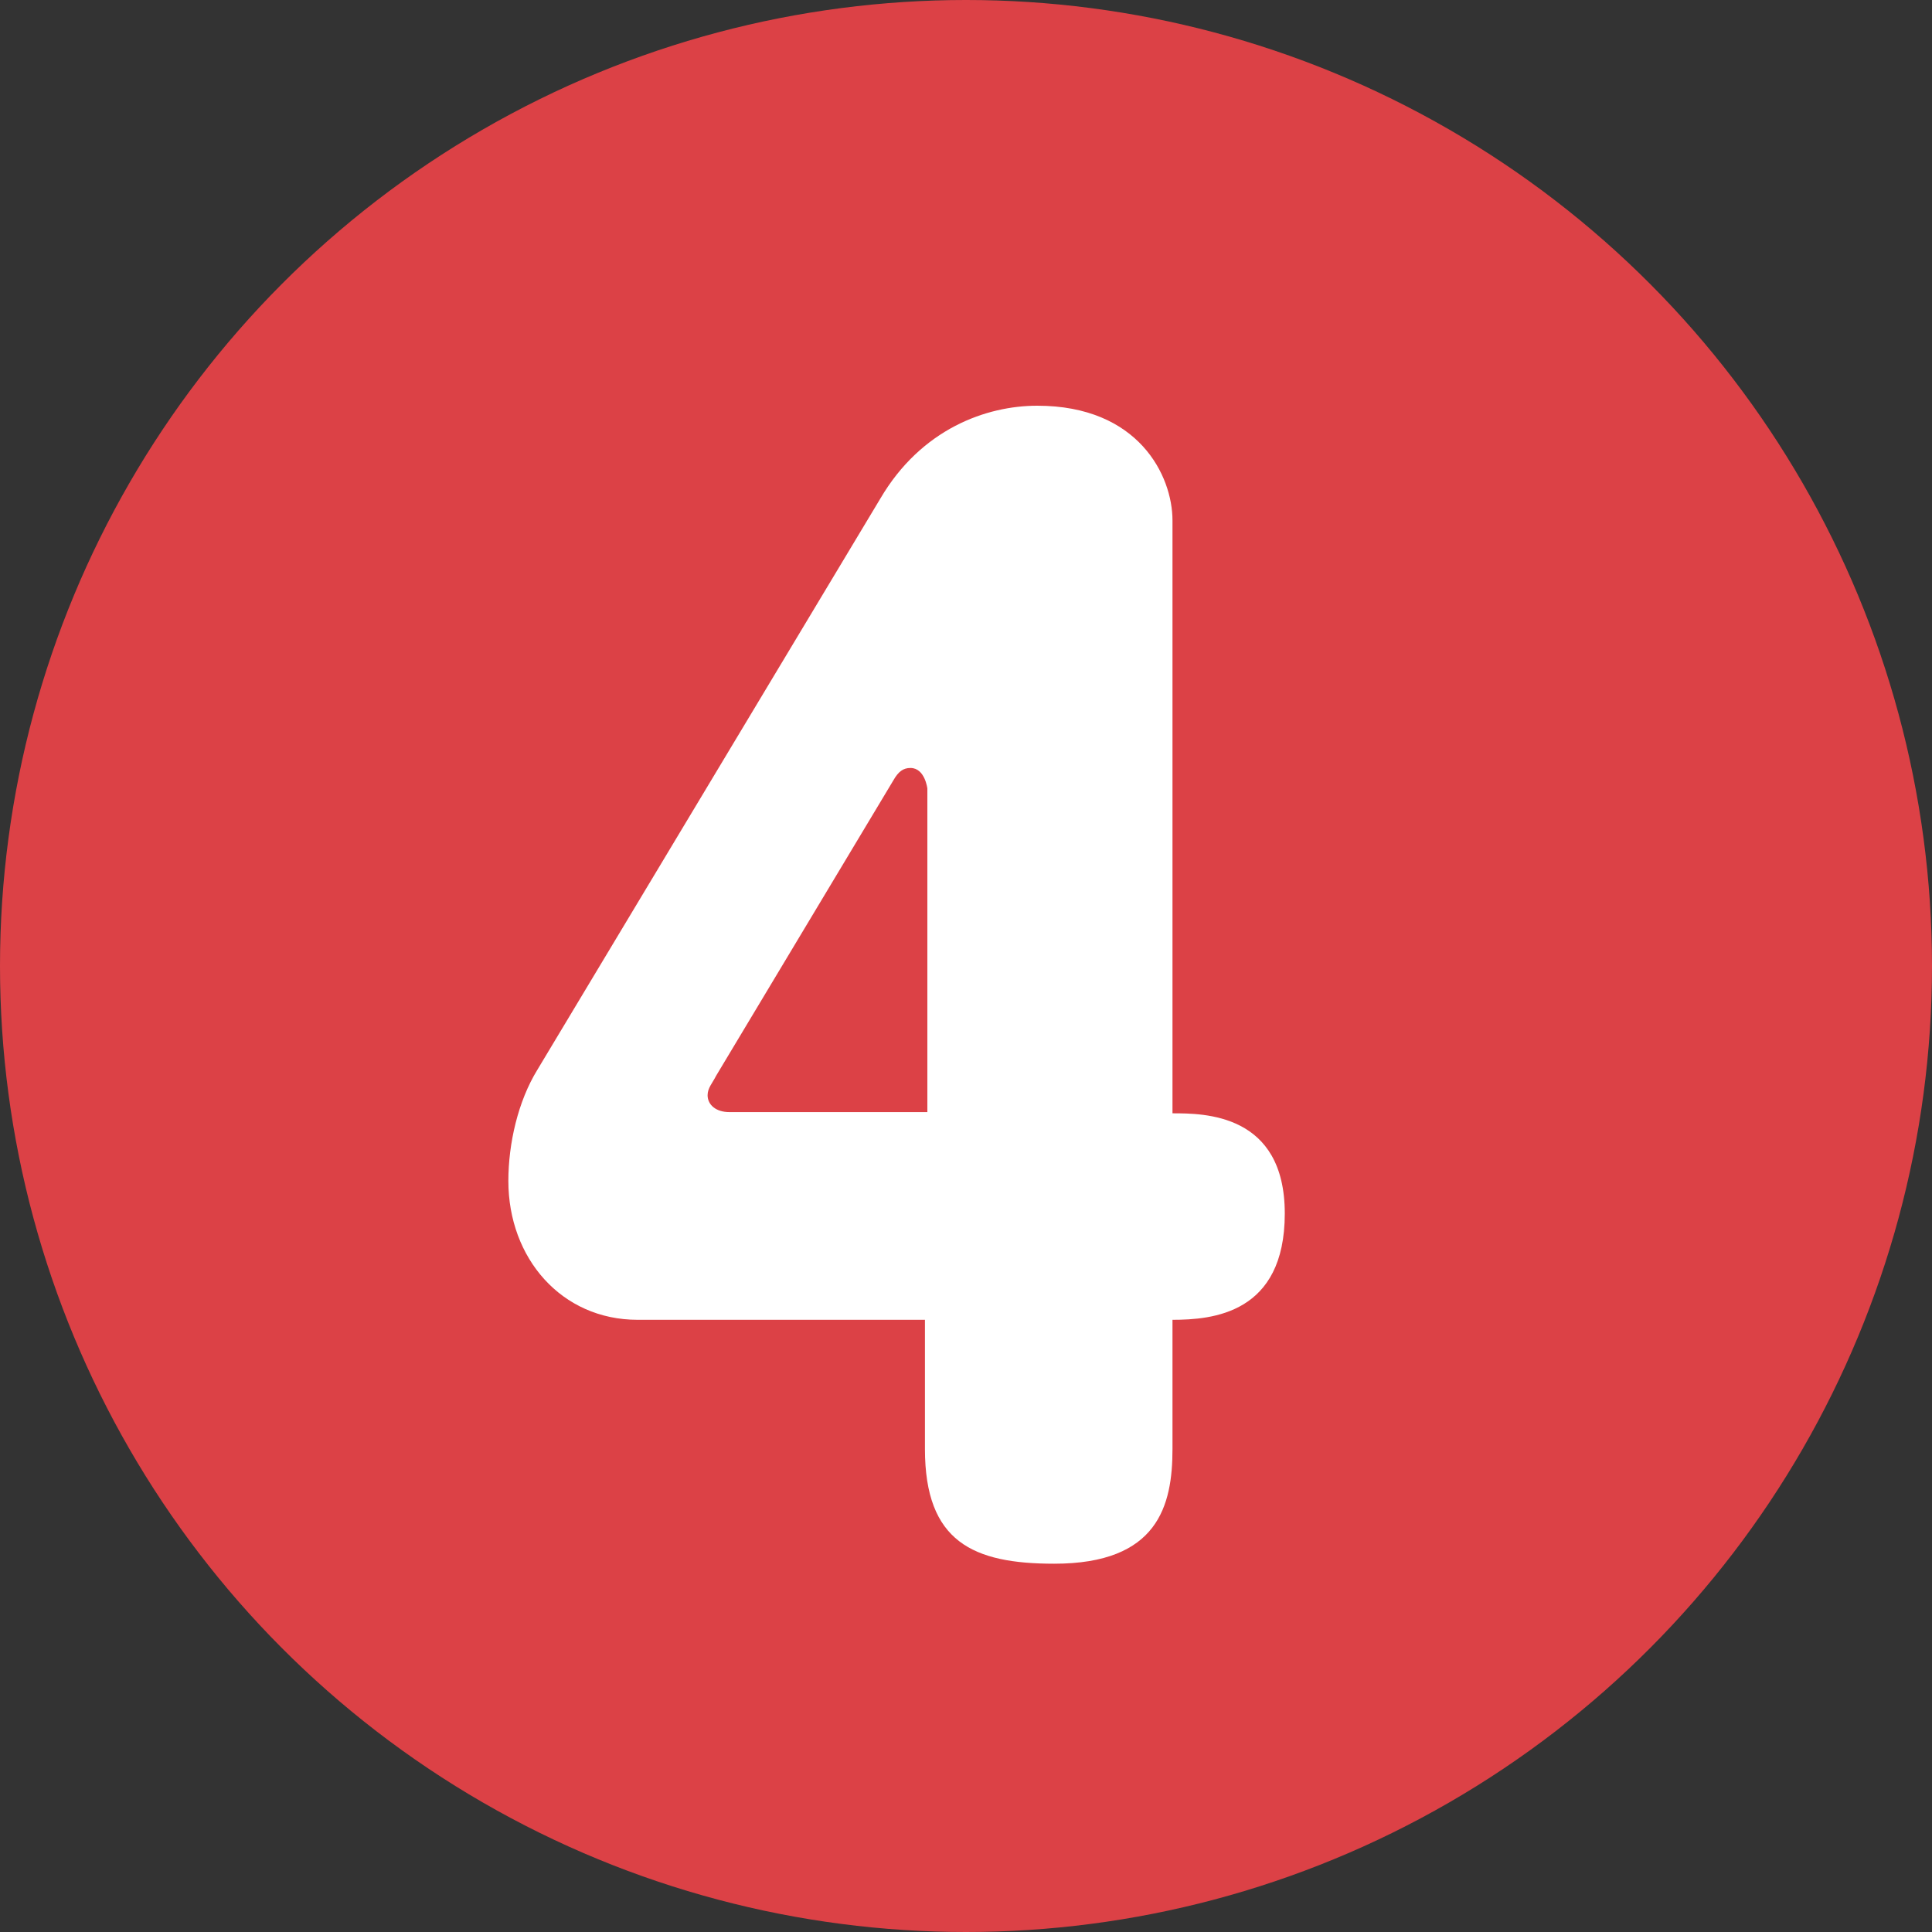 <?xml version="1.0" encoding="UTF-8"?><svg id="_レイヤー_2" xmlns="http://www.w3.org/2000/svg" width="16" height="16" viewBox="0 0 16 16"><rect x="0" y="0" width="16" height="16" fill="#333333" stroke="none"/><g id="AW"><circle cx="8" cy="8" r="8" fill="#dc4146"/><path d="M5.28,10.93c-.63,0-1.07-.51-1.07-1.15,0-.31.08-.66.24-.92l2.84-4.73c.34-.58.88-.77,1.3-.77.84,0,1.12.58,1.12.95v4.91c.26,0,.93,0,.93.83s-.6.88-.93.88v1.07c0,.47-.12.95-.98.95-.67,0-1.07-.18-1.07-.95v-1.07h-2.4ZM7.68,9.22v-2.69s-.02-.17-.14-.17c-.06,0-.1.03-.14.1l-1.47,2.45c-.03.06-.07.1-.07.16,0,.08.07.14.18.14h1.64Z" fill="#fff"/></g></svg>